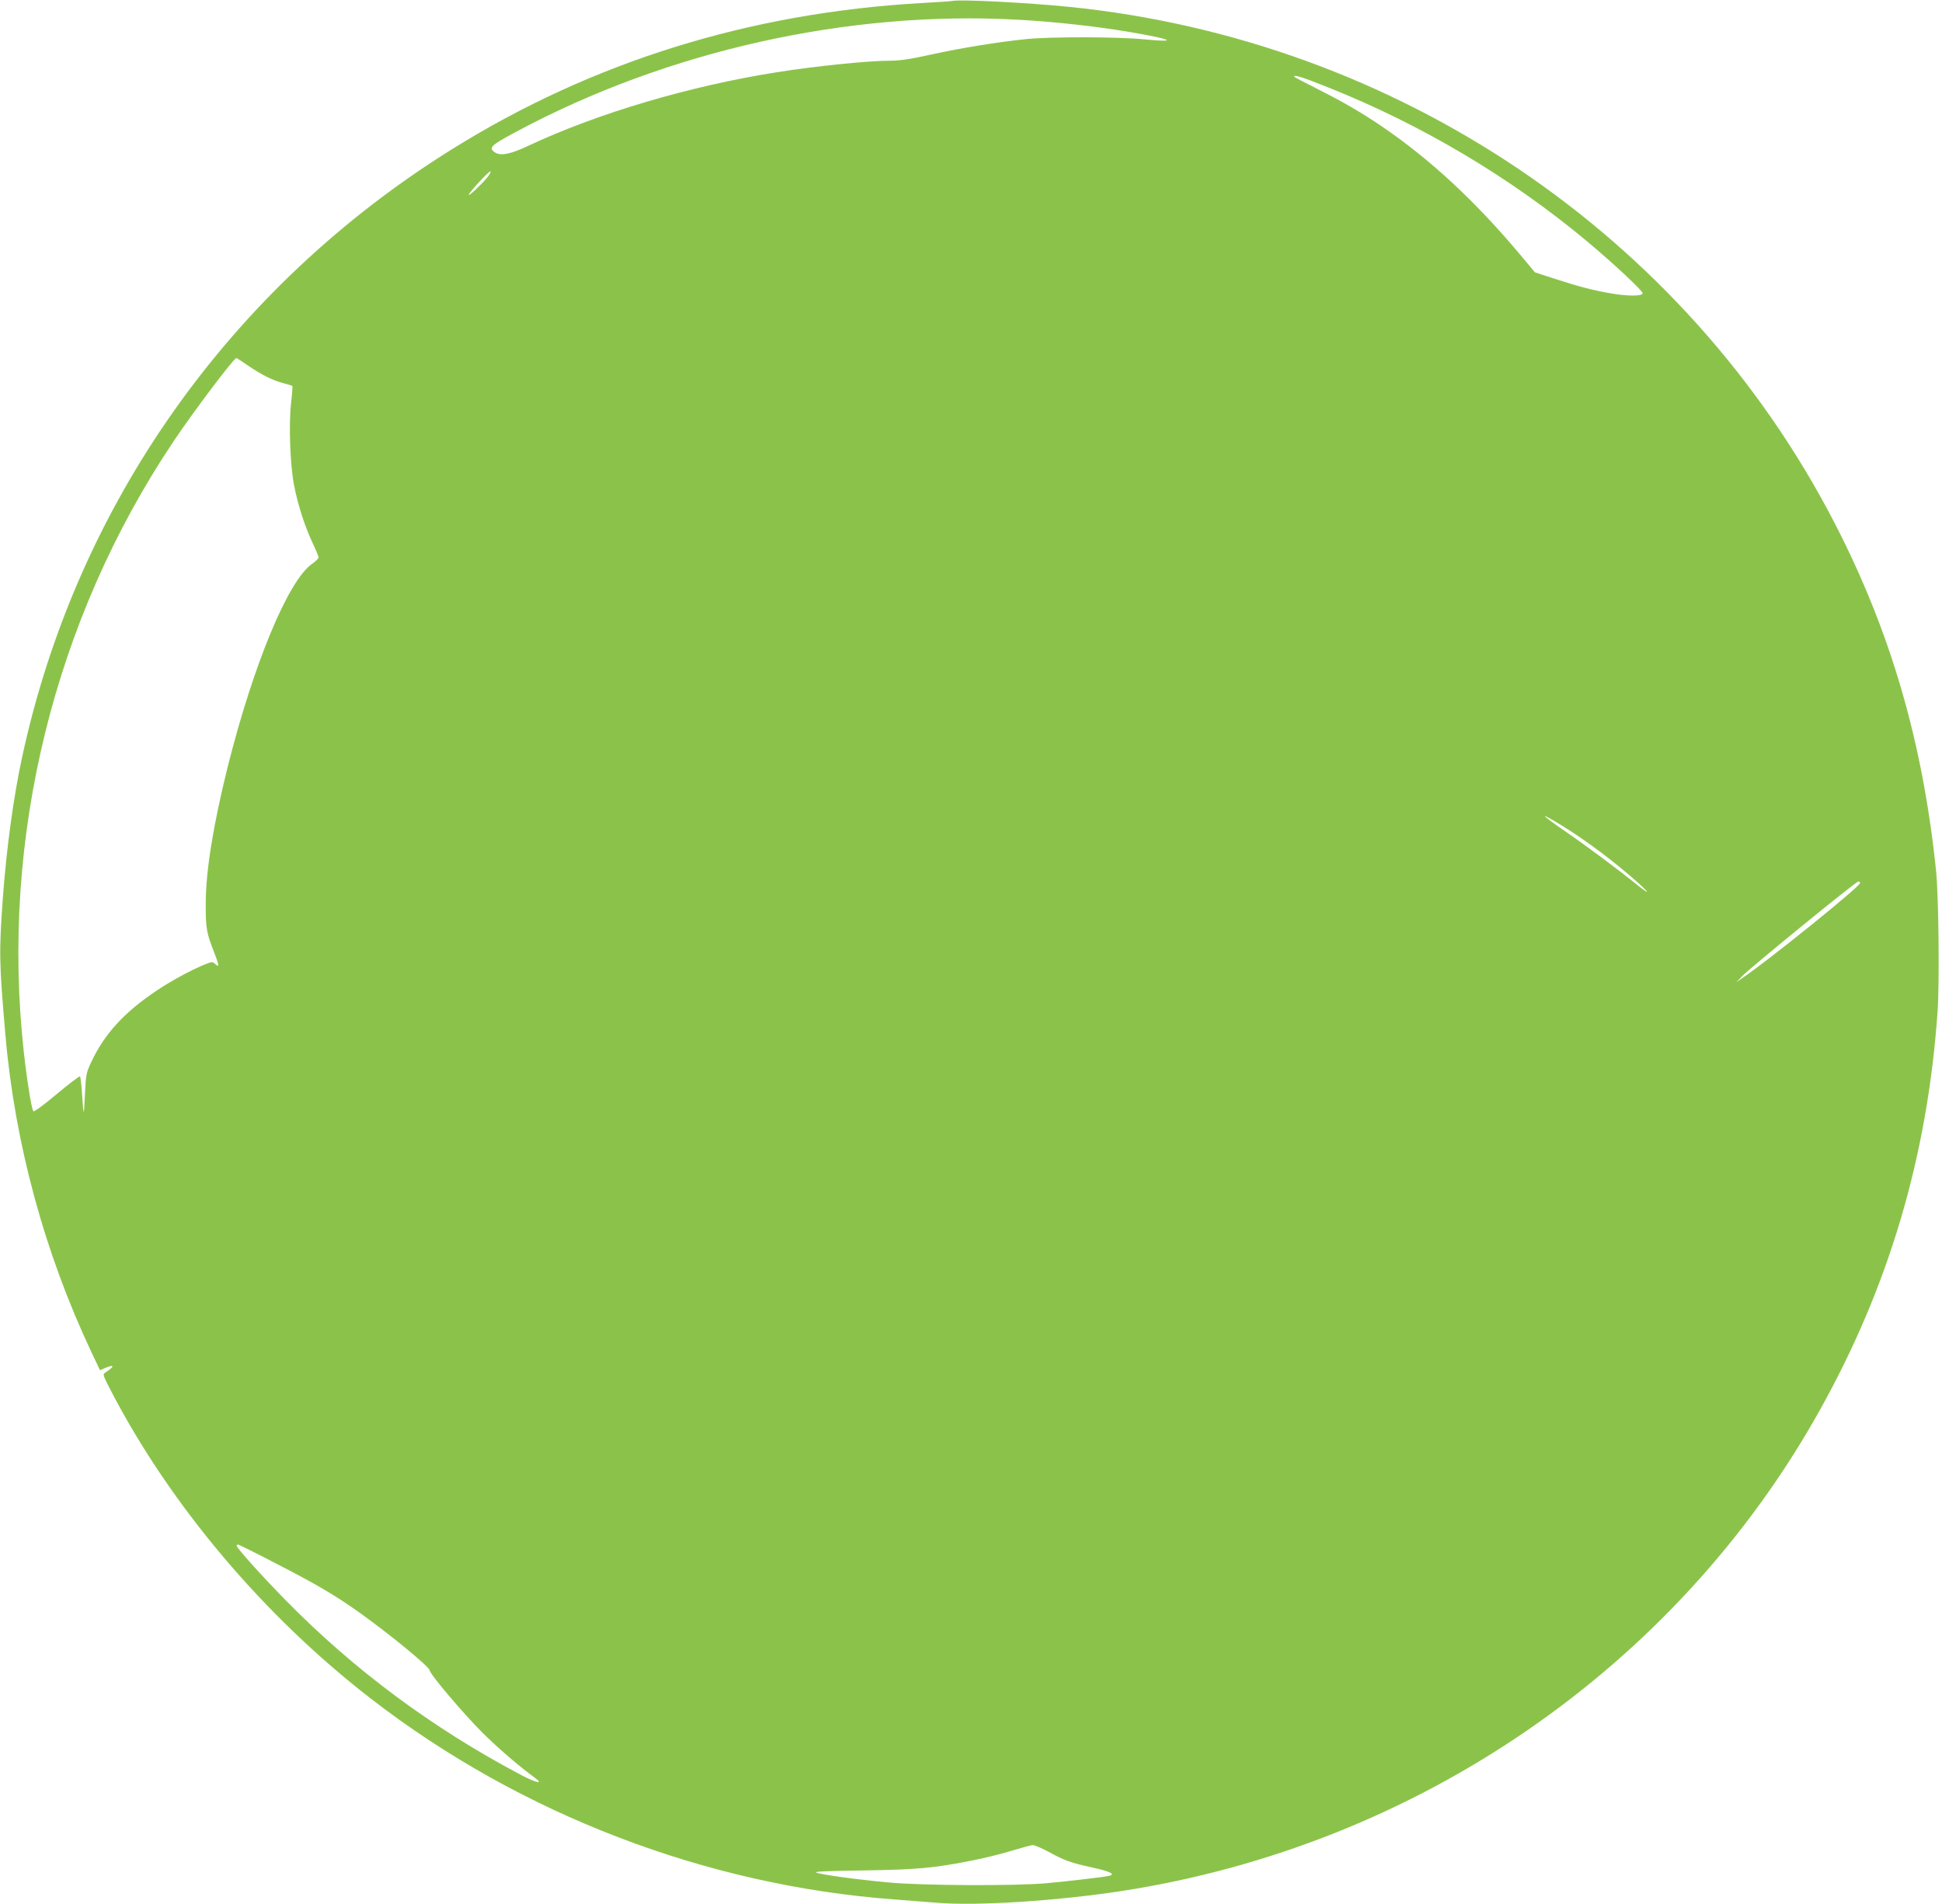 <?xml version="1.0" standalone="no"?>
<!DOCTYPE svg PUBLIC "-//W3C//DTD SVG 20010904//EN"
 "http://www.w3.org/TR/2001/REC-SVG-20010904/DTD/svg10.dtd">
<svg version="1.0" xmlns="http://www.w3.org/2000/svg"
 width="1280pt" height="1255pt" viewBox="0 0 1280 1255"
 preserveAspectRatio="xMidYMid meet">
<g transform="translate(0,1255) scale(0.1,-0.1)"
fill="#8bc34a" stroke="none">
<path d="M6280 12544 c-8 -2 -100 -8 -205 -14 -1132 -64 -2171 -387 -3095
-963 -1463 -911 -2477 -2345 -2835 -4011 -56 -258 -102 -597 -126 -921 -26
-361 -25 -428 17 -910 62 -711 257 -1431 567 -2088 l56 -118 37 16 c61 25 60
8 -3 -32 -17 -11 -14 -19 41 -125 393 -754 1007 -1480 1711 -2024 985 -762
2211 -1232 3450 -1323 77 -6 203 -16 280 -22 262 -22 790 12 1215 77 1950 300
3657 1473 4602 3165 458 818 713 1681 779 2634 13 192 7 757 -10 925 -88 852
-300 1579 -670 2295 -982 1900 -2887 3183 -5046 3400 -278 28 -716 50 -765 39z
m431 -124 c238 -13 509 -43 729 -80 289 -49 337 -72 98 -49 -179 17 -611 18
-778 1 -190 -20 -425 -58 -625 -102 -131 -29 -203 -40 -265 -40 -147 0 -499
-36 -749 -76 -578 -91 -1186 -272 -1641 -486 -115 -54 -180 -67 -217 -43 -46
31 -30 46 140 137 997 534 2187 800 3308 738z m2043 -446 c617 -246 1199 -592
1701 -1010 174 -145 377 -334 372 -348 -6 -18 -94 -19 -201 -1 -124 21 -217
45 -380 98 l-129 42 -96 115 c-297 354 -595 631 -916 849 -136 92 -250 158
-426 247 -82 41 -149 76 -149 79 0 14 51 -2 224 -71z m-5533 -581 c-28 -40
-131 -139 -131 -127 0 13 129 154 141 154 6 0 1 -12 -10 -27z m-1587 -1252
c91 -62 161 -97 232 -116 32 -8 59 -17 61 -19 2 -2 -1 -50 -8 -107 -17 -146
-7 -415 20 -552 27 -133 69 -263 121 -375 22 -46 40 -90 40 -96 0 -7 -20 -26
-44 -43 -158 -111 -386 -663 -556 -1340 -94 -379 -143 -679 -144 -893 -1 -165
4 -197 56 -328 33 -86 35 -101 8 -77 -20 18 -22 18 -78 -5 -81 -33 -214 -105
-302 -164 -218 -144 -351 -289 -438 -475 -34 -72 -36 -83 -42 -211 -7 -155 -9
-155 -19 -3 -4 62 -10 115 -14 119 -3 3 -72 -49 -152 -116 -89 -75 -150 -119
-155 -114 -12 12 -44 214 -64 399 -153 1402 200 2840 987 4015 132 197 398
550 415 550 3 0 37 -22 76 -49z m8668 -3037 c156 -96 338 -233 490 -368 37
-33 66 -62 64 -64 -3 -2 -40 25 -83 60 -101 82 -321 246 -448 333 -179 123
-191 143 -23 39z m1958 -374 c0 -23 -611 -516 -780 -629 l-35 -24 40 41 c56
58 747 621 763 622 6 0 12 -4 12 -10z m-10431 -4490 c266 -137 387 -209 548
-324 198 -142 451 -350 455 -375 5 -30 220 -283 348 -411 100 -100 246 -225
345 -297 62 -45 10 -35 -88 17 -588 310 -1108 697 -1562 1161 -154 157 -315
337 -315 351 0 4 4 8 9 8 5 0 122 -58 260 -130z m5080 -1894 c110 -60 147 -73
292 -105 119 -26 155 -45 107 -55 -36 -8 -258 -34 -408 -48 -206 -19 -823 -16
-1046 5 -213 20 -439 51 -474 65 -17 7 77 11 310 14 360 6 466 15 730 68 80
16 195 45 255 64 61 18 119 34 131 35 11 1 58 -19 103 -43z"/>
</g>
</svg>
